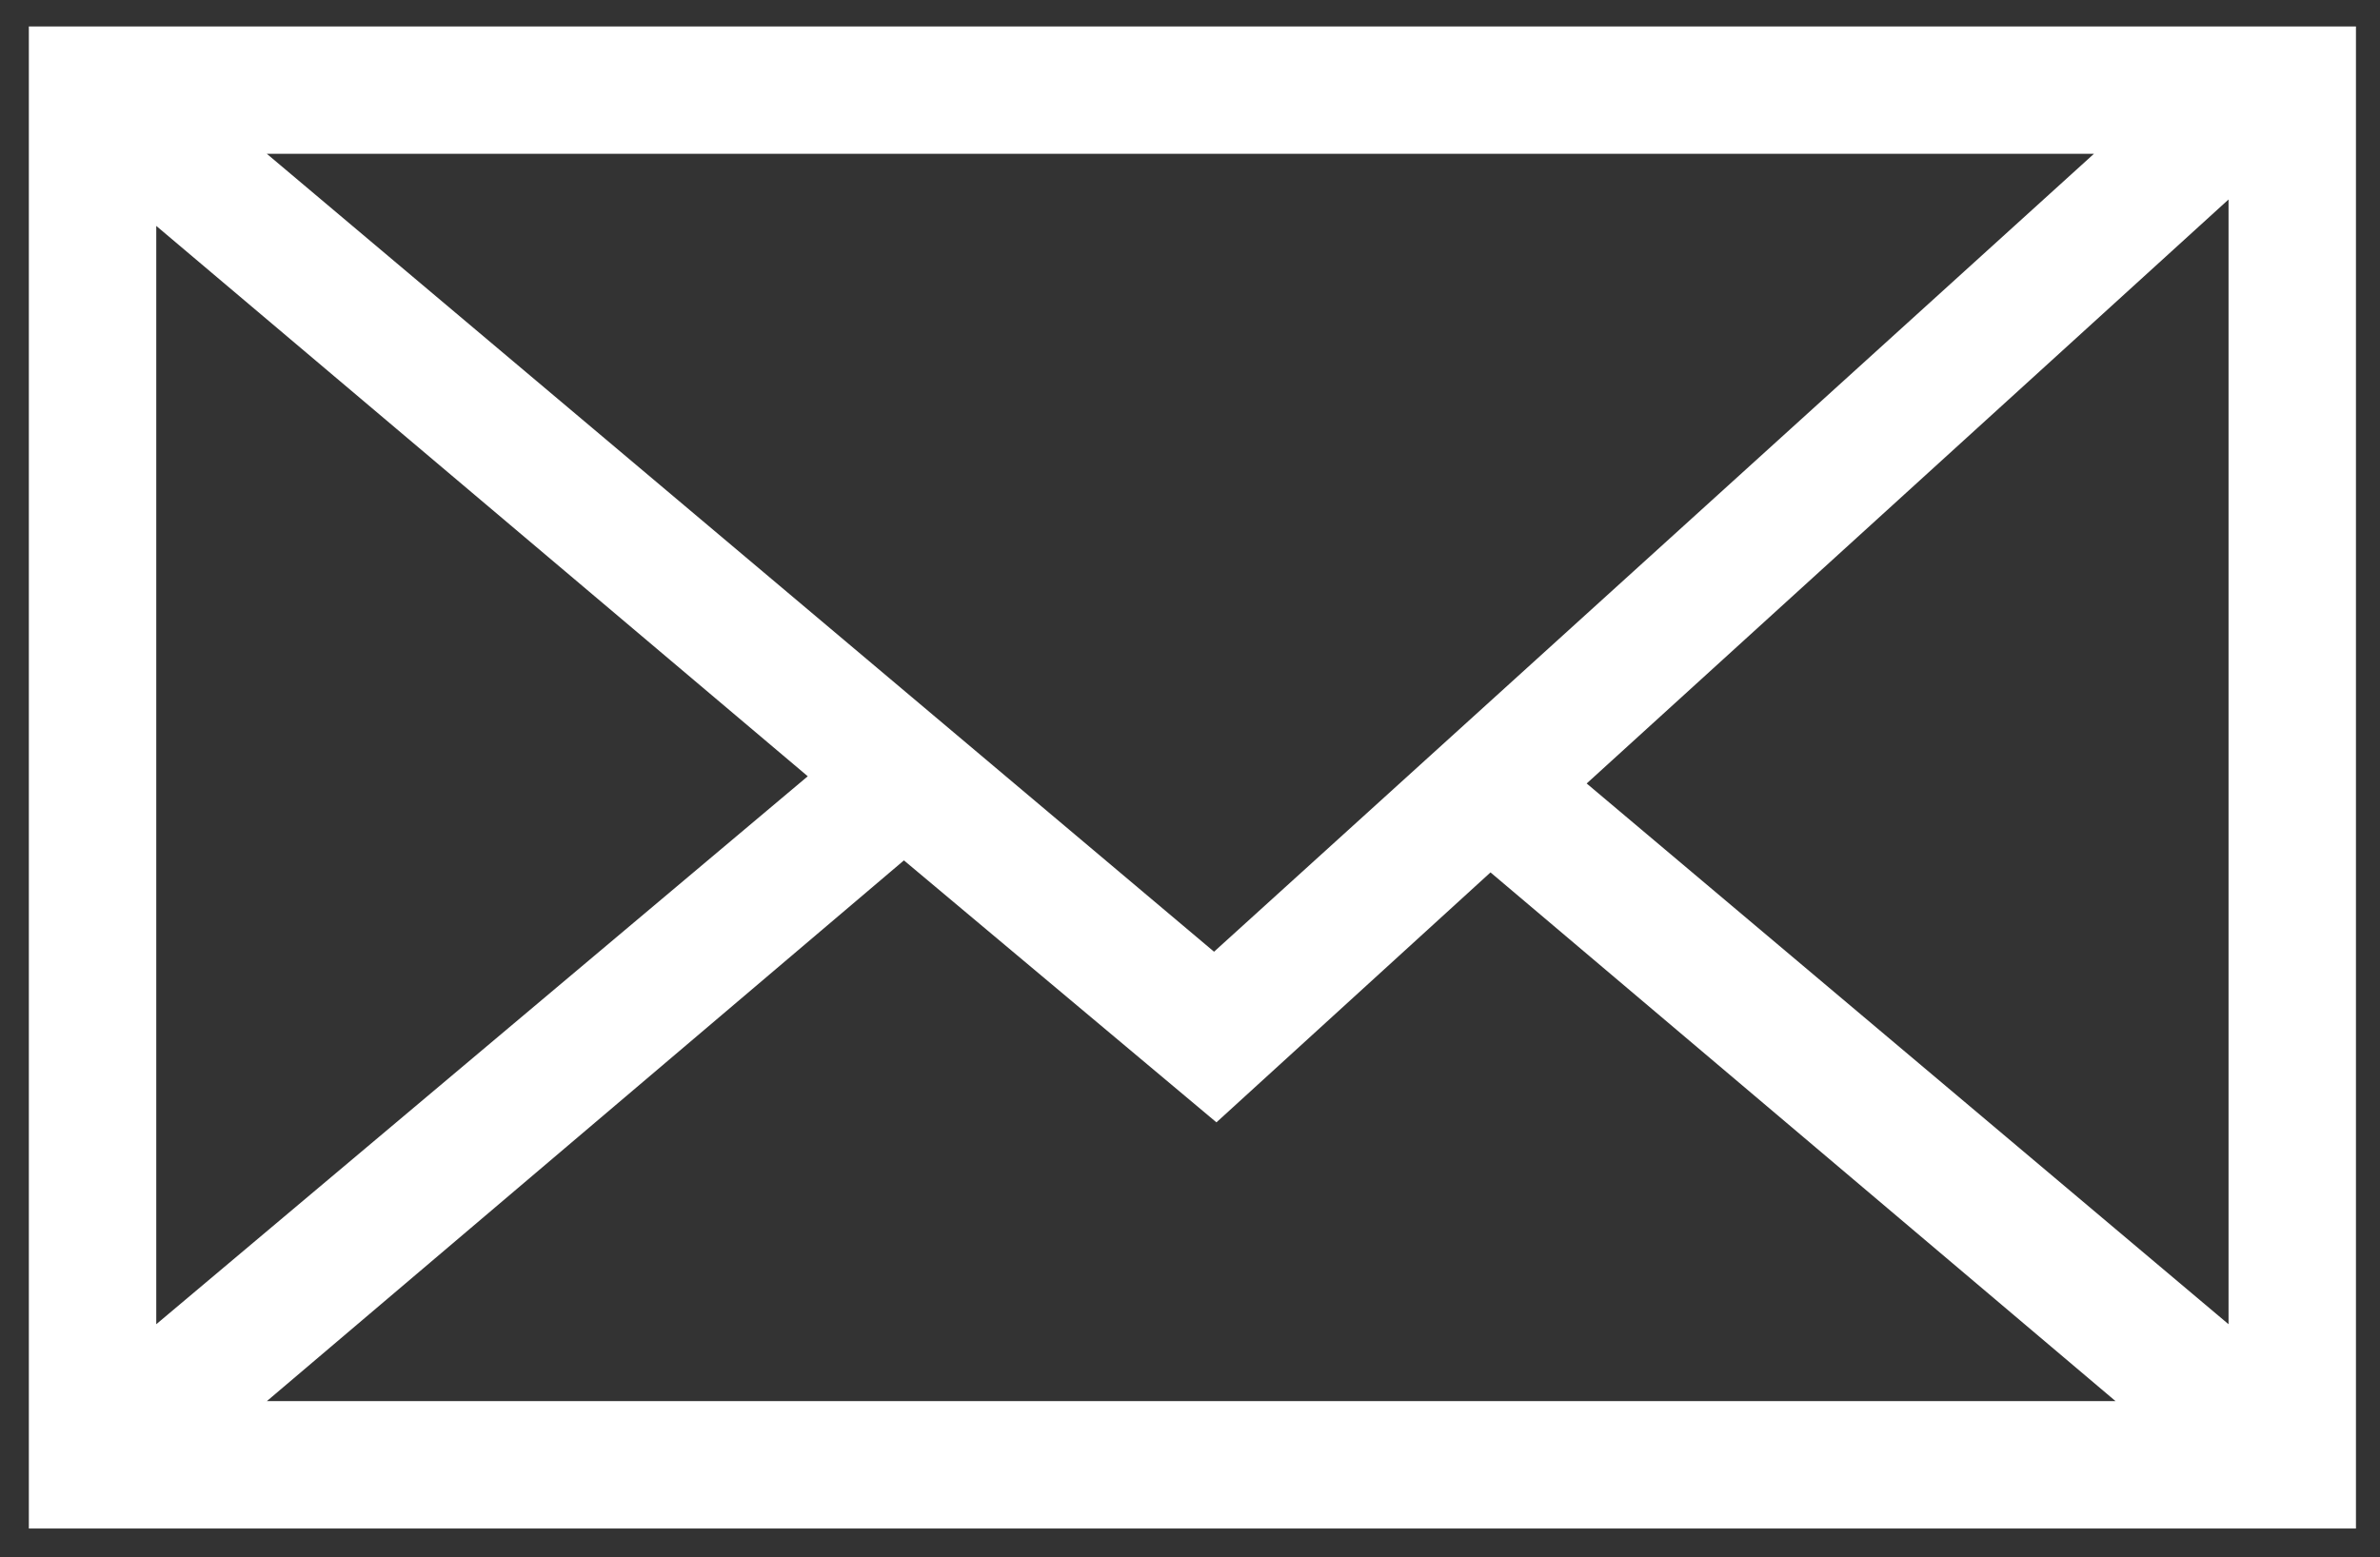 <?xml version="1.0" encoding="utf-8"?>
<!-- Generator: Adobe Illustrator 24.3.0, SVG Export Plug-In . SVG Version: 6.00 Build 0)  -->
<svg version="1.1" id="レイヤー_1" xmlns="http://www.w3.org/2000/svg" xmlns:xlink="http://www.w3.org/1999/xlink" x="0px"
	 y="0px" viewBox="0 0 99 64.8" style="enable-background:new 0 0 99 64.8;" xml:space="preserve">
<rect x="0" y="0" width="99" height="64.8" fill="#333333" stroke="none"/>
<style type="text/css">
	.st0{fill:#FFFFFF;}
</style>
<g>
	<g id="レイヤー_1_2_">
		<path class="st0" d="M1.2,1.1v62.5H98V1.1H1.2z M50.5,39.6L11.1,6.4h76L50.5,39.6z M33.6,32.3L6.5,55.1V9.4L33.6,32.3z M37.6,35.8
			l13,10.9l11.4-10.4l26,22H11.1L37.6,35.8z M66,32.6L92.7,8.3v46.8L66,32.6z"/>
	</g>
	<g id="レイヤー_2_2_">
	</g>
</g>
</svg>
